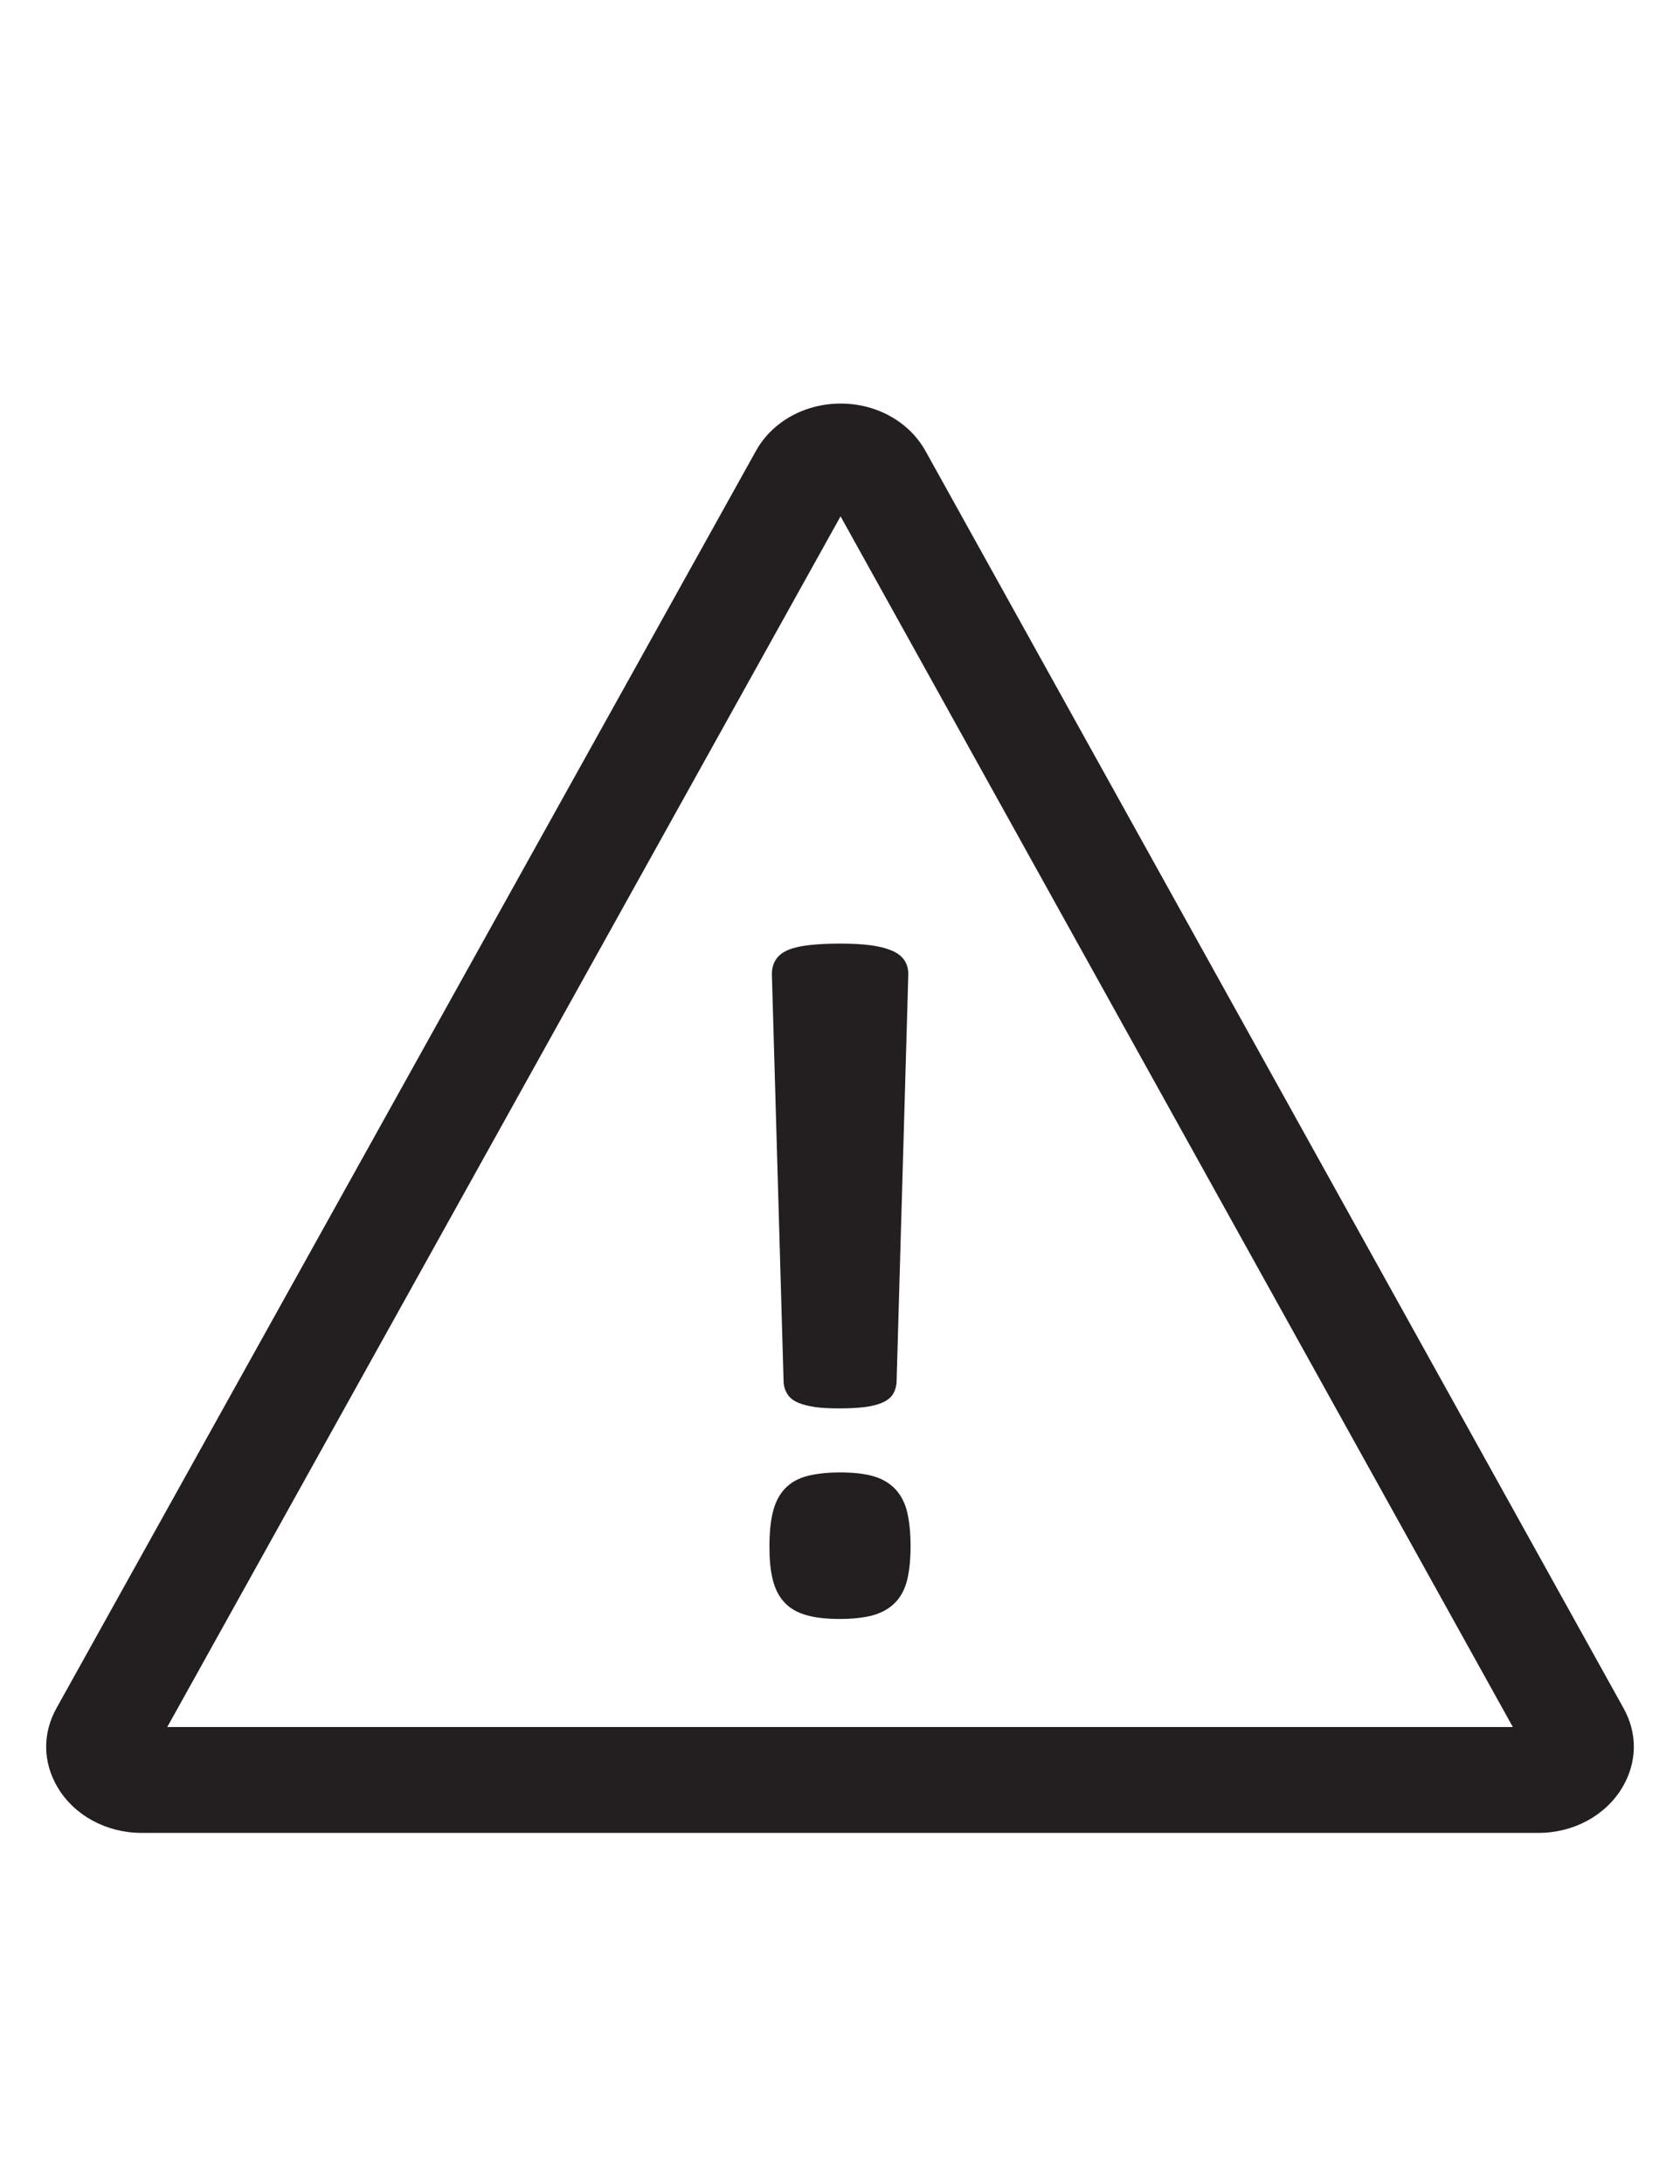 <svg xmlns="http://www.w3.org/2000/svg" id="Layer_1" data-name="Layer 1" viewBox="0 0 90 117"><defs><style>      .cls-1 {        fill: #231f20;      }    </style></defs><path class="cls-1" d="M86.97,91.5L49.58,24.16c-.87-1.56-2.61-2.54-4.54-2.54s-3.67.97-4.54,2.53L3.03,91.5c-.76,1.36-.74,2.9.05,4.24.89,1.51,2.61,2.45,4.5,2.45h74.85c1.88,0,3.6-.94,4.49-2.45.79-1.34.81-2.89.05-4.24ZM81.05,92.52H8.96L45.03,27.66l36.01,64.85Z"></path><g><path class="cls-1" d="M48.61,81.05c-.12-.52-.34-.95-.65-1.28-.32-.33-.73-.57-1.22-.7-.46-.13-1.05-.19-1.74-.19s-1.28.07-1.75.19c-.51.13-.92.37-1.23.71-.3.33-.51.76-.63,1.28-.11.47-.17,1.07-.17,1.78s.05,1.26.17,1.75c.12.52.34.94.63,1.25.3.33.71.56,1.23.7.47.13,1.06.19,1.75.19s1.28-.07,1.74-.19c.5-.14.91-.37,1.22-.69.31-.32.53-.74.65-1.26.11-.48.17-1.05.17-1.75s-.06-1.3-.17-1.78Z"></path><path class="cls-1" d="M42.18,74.68c.12.2.31.35.59.47.24.1.53.17.9.23.35.05.79.07,1.34.07s.96-.03,1.32-.07c.37-.05.68-.13.92-.23.27-.12.47-.27.59-.47.11-.18.17-.38.19-.61l.63-21.9c0-.28-.08-.54-.22-.74-.15-.22-.38-.39-.7-.52-.29-.12-.66-.21-1.09-.27-.43-.06-.99-.09-1.64-.09s-1.22.03-1.65.08c-.45.05-.82.13-1.11.25-.33.13-.56.32-.7.55-.13.21-.2.46-.2.75l.63,21.91c.02.22.09.42.2.59Z"></path></g></svg>